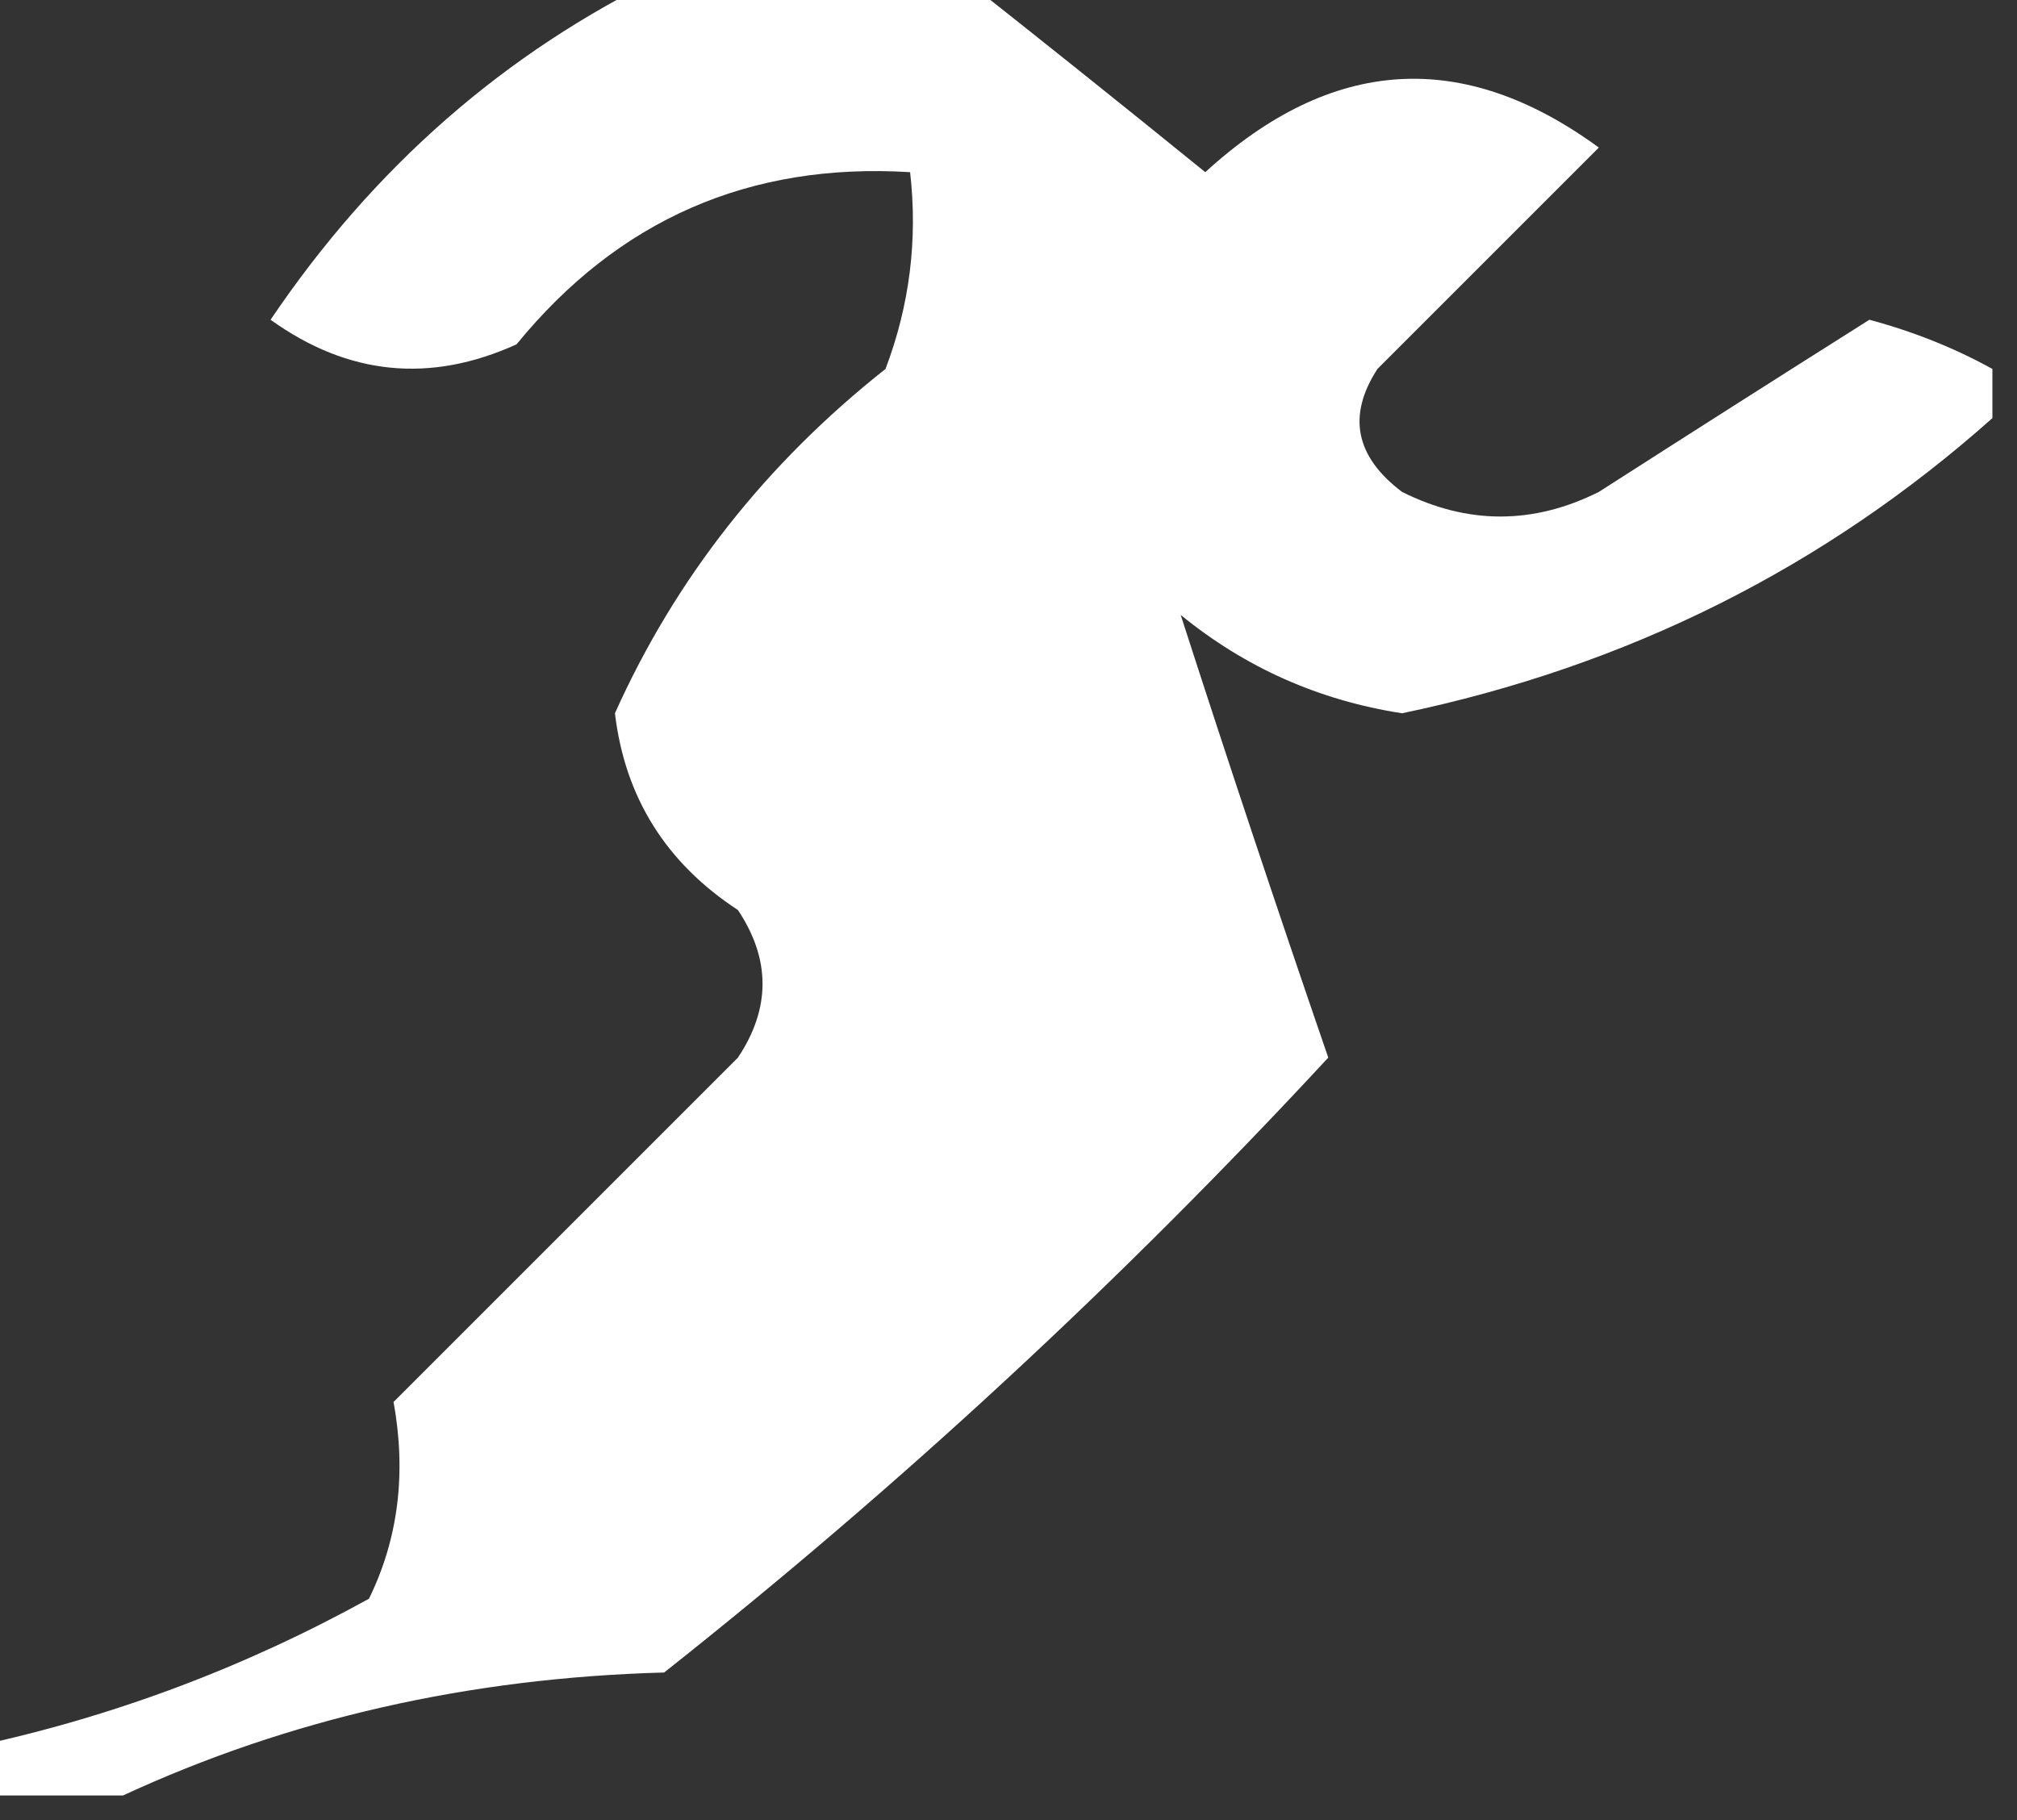 <?xml version="1.0" encoding="UTF-8"?>
<!DOCTYPE svg PUBLIC "-//W3C//DTD SVG 1.1//EN" "http://www.w3.org/Graphics/SVG/1.1/DTD/svg11.dtd">
<svg xmlns="http://www.w3.org/2000/svg" version="1.1" width="41px" height="37px" style="shape-rendering:geometricPrecision; text-rendering:geometricPrecision; image-rendering:optimizeQuality; fill-rule:evenodd; clip-rule:evenodd" xmlns:xlink="http://www.w3.org/1999/xlink">
<rect width="100%" height="100%" fill="#333333" stroke="none"/>
<g><path style="opacity:1" fill="#fefffe" d="M 13.5,-0.5 C 15.5,-0.5 17.5,-0.5 19.5,-0.5C 21.123,0.779 22.79,2.113 24.5,3.5C 27.072,1.148 29.738,0.981 32.5,3C 31,4.5 29.5,6 28,7.5C 27.383,8.449 27.549,9.282 28.5,10C 29.833,10.667 31.167,10.667 32.5,10C 34.344,8.818 36.177,7.651 38,6.5C 38.902,6.743 39.735,7.077 40.5,7.5C 40.5,7.833 40.5,8.167 40.5,8.5C 37.08,11.543 33.08,13.543 28.5,14.5C 26.813,14.239 25.313,13.573 24,12.5C 24.961,15.48 25.961,18.48 27,21.5C 22.801,26.034 18.301,30.201 13.5,34C 9.535,34.108 5.868,34.941 2.5,36.5C 1.5,36.5 0.5,36.5 -0.5,36.5C -0.5,36.167 -0.5,35.833 -0.5,35.5C 2.298,34.9 4.965,33.9 7.5,32.5C 8.096,31.284 8.263,29.951 8,28.5C 10.333,26.167 12.667,23.833 15,21.5C 15.667,20.5 15.667,19.5 15,18.5C 13.536,17.541 12.703,16.208 12.5,14.5C 13.728,11.762 15.562,9.429 18,7.5C 18.49,6.207 18.657,4.873 18.5,3.5C 15.235,3.299 12.569,4.466 10.5,7C 8.741,7.798 7.074,7.631 5.5,6.5C 7.595,3.398 10.262,1.065 13.5,-0.5 Z"/></g>
</svg>
